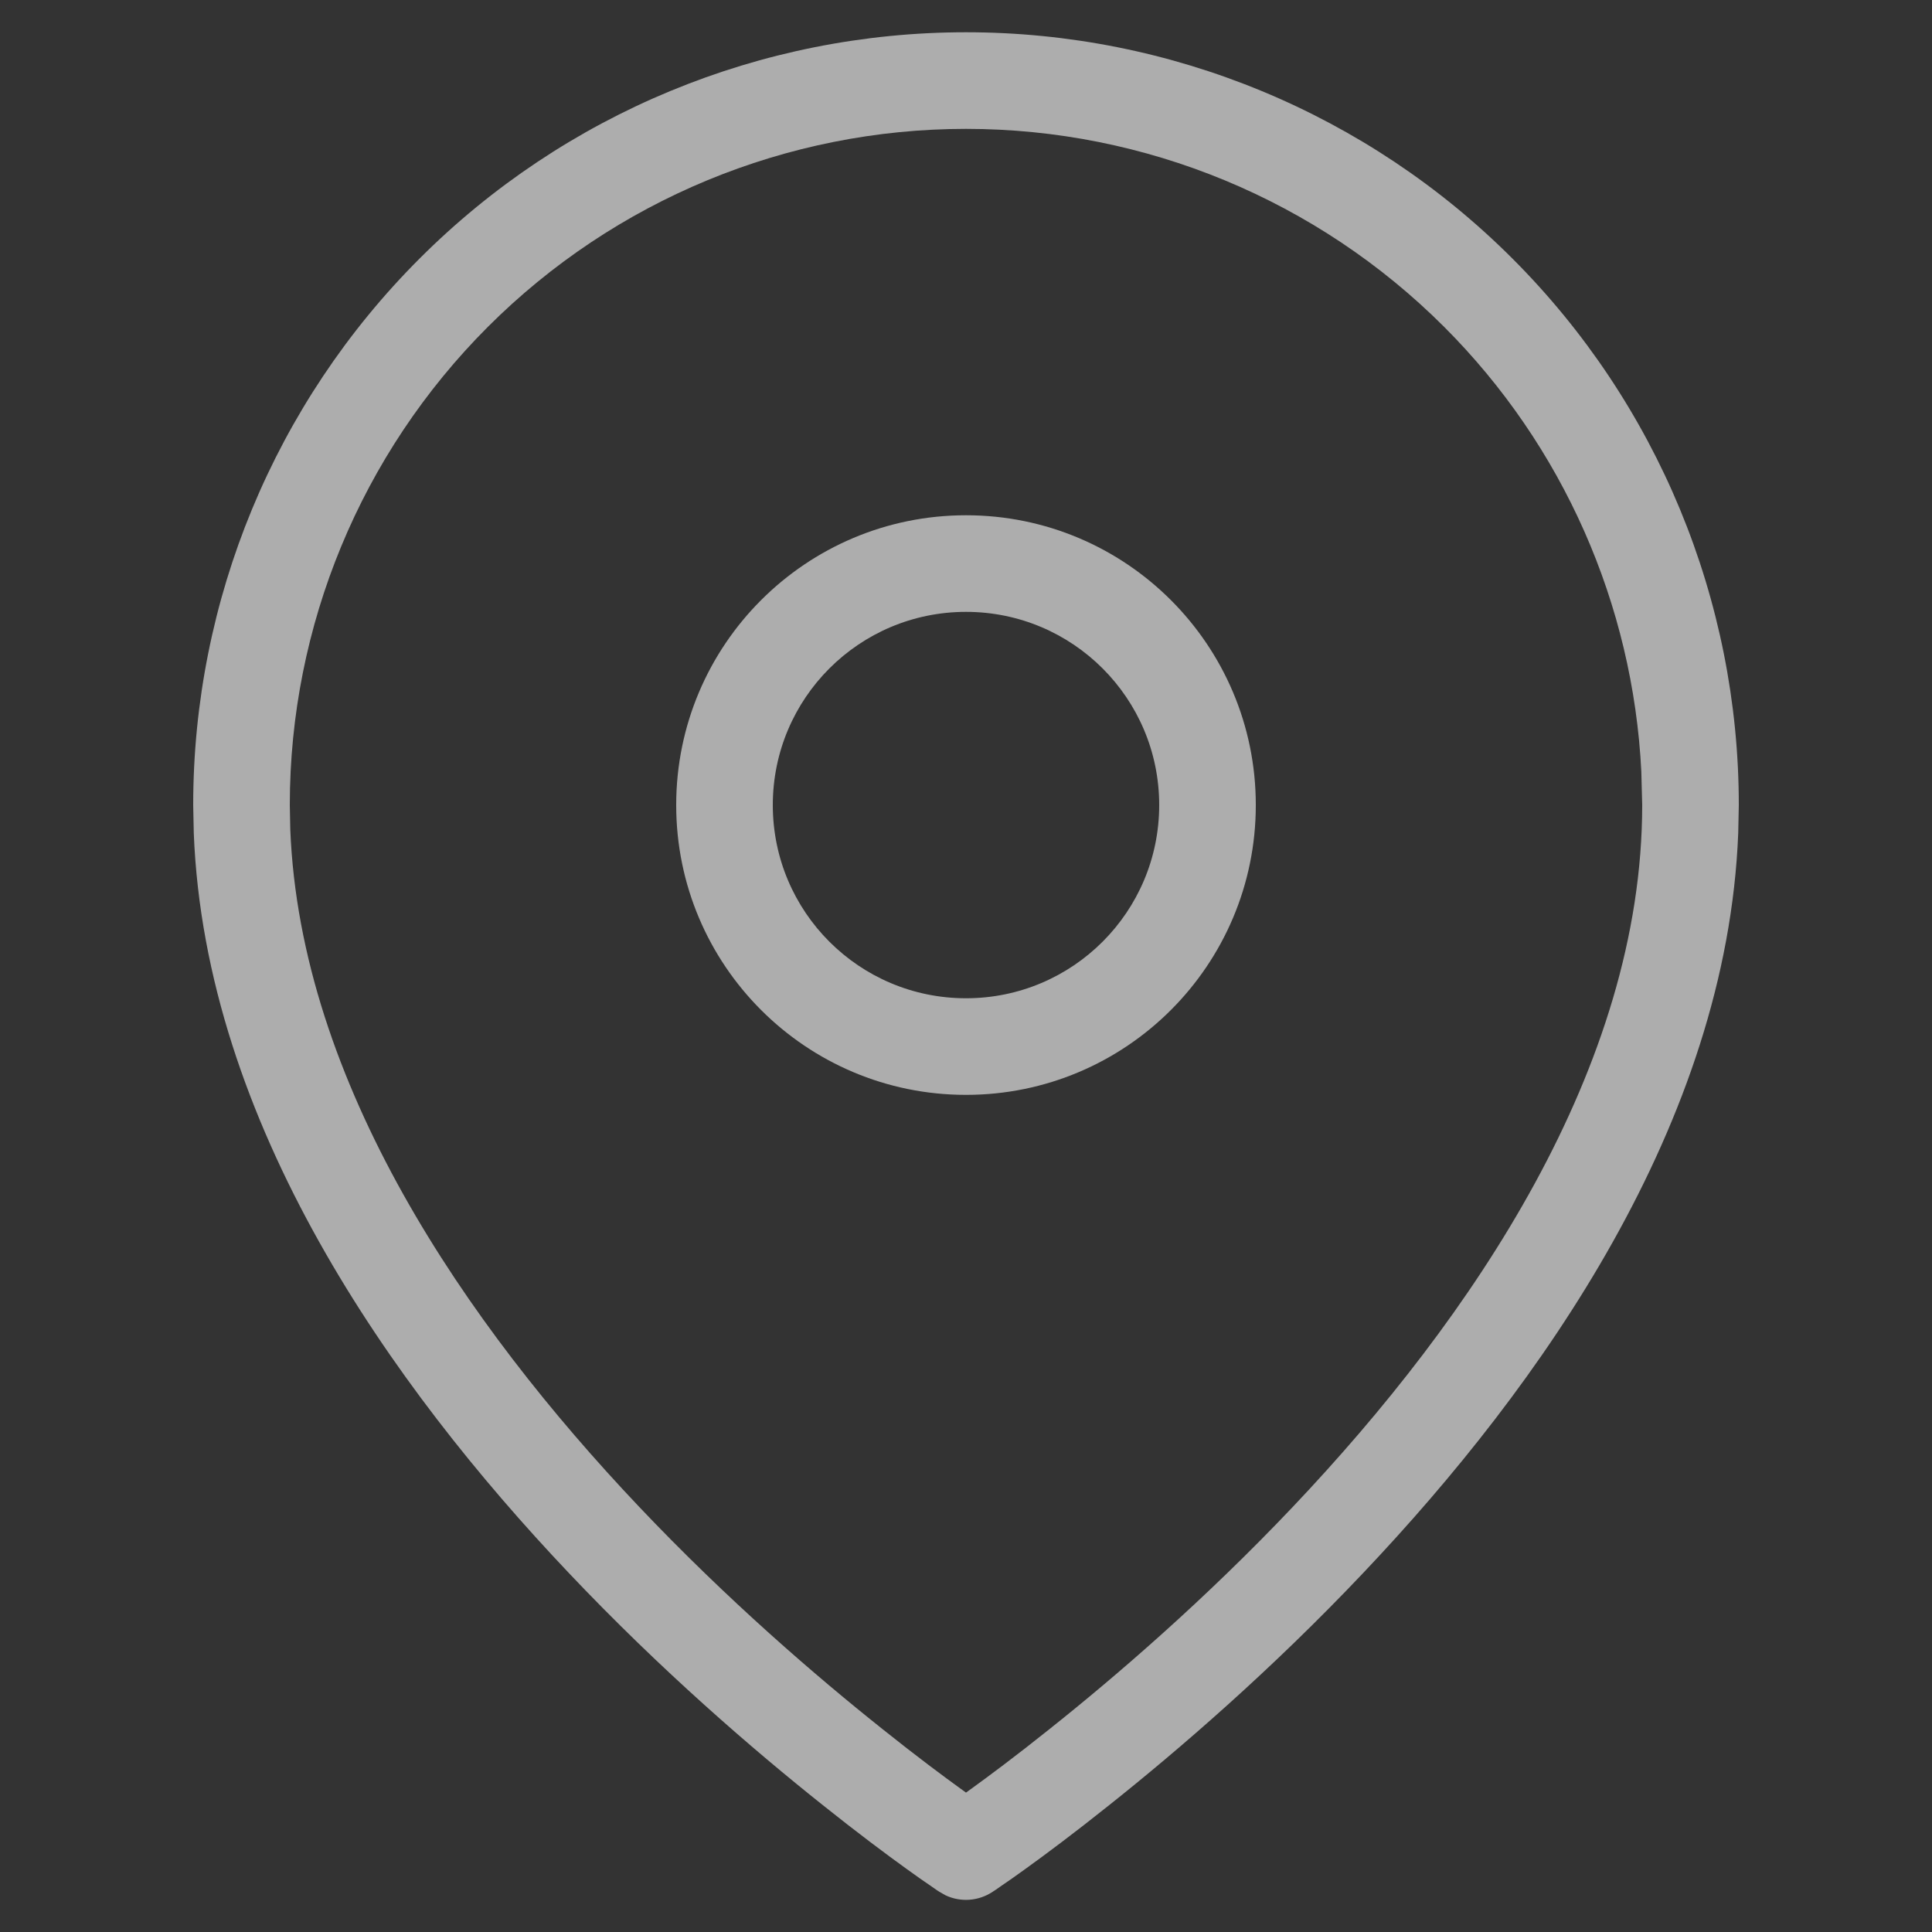 <?xml version="1.0" encoding="UTF-8"?> <svg xmlns="http://www.w3.org/2000/svg" width="20" height="20" viewBox="0 0 20 20" fill="none"><rect x="0" y="0" width="20" height="20" fill="#333333" stroke="none"/><path d="M16.991 7.987C16.905 6.257 16.181 4.615 14.95 3.384C13.637 2.071 11.857 1.334 10 1.334C8.143 1.334 6.363 2.071 5.05 3.384C3.737 4.697 3 6.477 3 8.334L3.005 8.588C3.11 11.21 4.816 13.698 6.613 15.595C7.53 16.563 8.45 17.354 9.14 17.903C9.484 18.178 9.771 18.392 9.971 18.536C9.981 18.543 9.991 18.55 10 18.557C10.009 18.55 10.019 18.543 10.029 18.536C10.229 18.392 10.516 18.178 10.86 17.903C11.55 17.354 12.47 16.563 13.387 15.595C15.242 13.637 17 11.05 17 8.334L16.991 7.987ZM17.994 8.625C17.876 11.627 15.949 14.345 14.113 16.282C13.156 17.293 12.199 18.116 11.483 18.686C11.125 18.972 10.826 19.195 10.615 19.347C10.51 19.423 10.427 19.481 10.369 19.52C10.341 19.54 10.318 19.556 10.303 19.566C10.295 19.572 10.288 19.575 10.284 19.578C10.282 19.579 10.28 19.581 10.279 19.582L10.278 19.583H10.277C10.13 19.681 9.945 19.694 9.788 19.62L9.723 19.583H9.722L9.721 19.582C9.72 19.581 9.718 19.579 9.716 19.578C9.712 19.575 9.705 19.572 9.697 19.566C9.682 19.556 9.659 19.54 9.631 19.52C9.573 19.481 9.49 19.423 9.385 19.347C9.174 19.195 8.875 18.972 8.517 18.686C7.801 18.116 6.844 17.293 5.887 16.282C4.051 14.345 2.124 11.627 2.006 8.625L2 8.334C2 6.212 2.842 4.177 4.343 2.677C5.843 1.176 7.878 0.334 10 0.334C12.122 0.334 14.157 1.176 15.657 2.677C17.157 4.177 18 6.212 18 8.334L17.994 8.625Z" fill="white" fill-opacity="0.6"></path><path d="M12 8.334C12 7.229 11.105 6.334 10 6.334C8.895 6.334 8 7.229 8 8.334C8 9.439 8.895 10.334 10 10.334C11.105 10.334 12 9.439 12 8.334ZM13 8.334C13 9.991 11.657 11.334 10 11.334C8.343 11.334 7 9.991 7 8.334C7 6.677 8.343 5.334 10 5.334C11.657 5.334 13 6.677 13 8.334Z" fill="white" fill-opacity="0.6"></path></svg> 